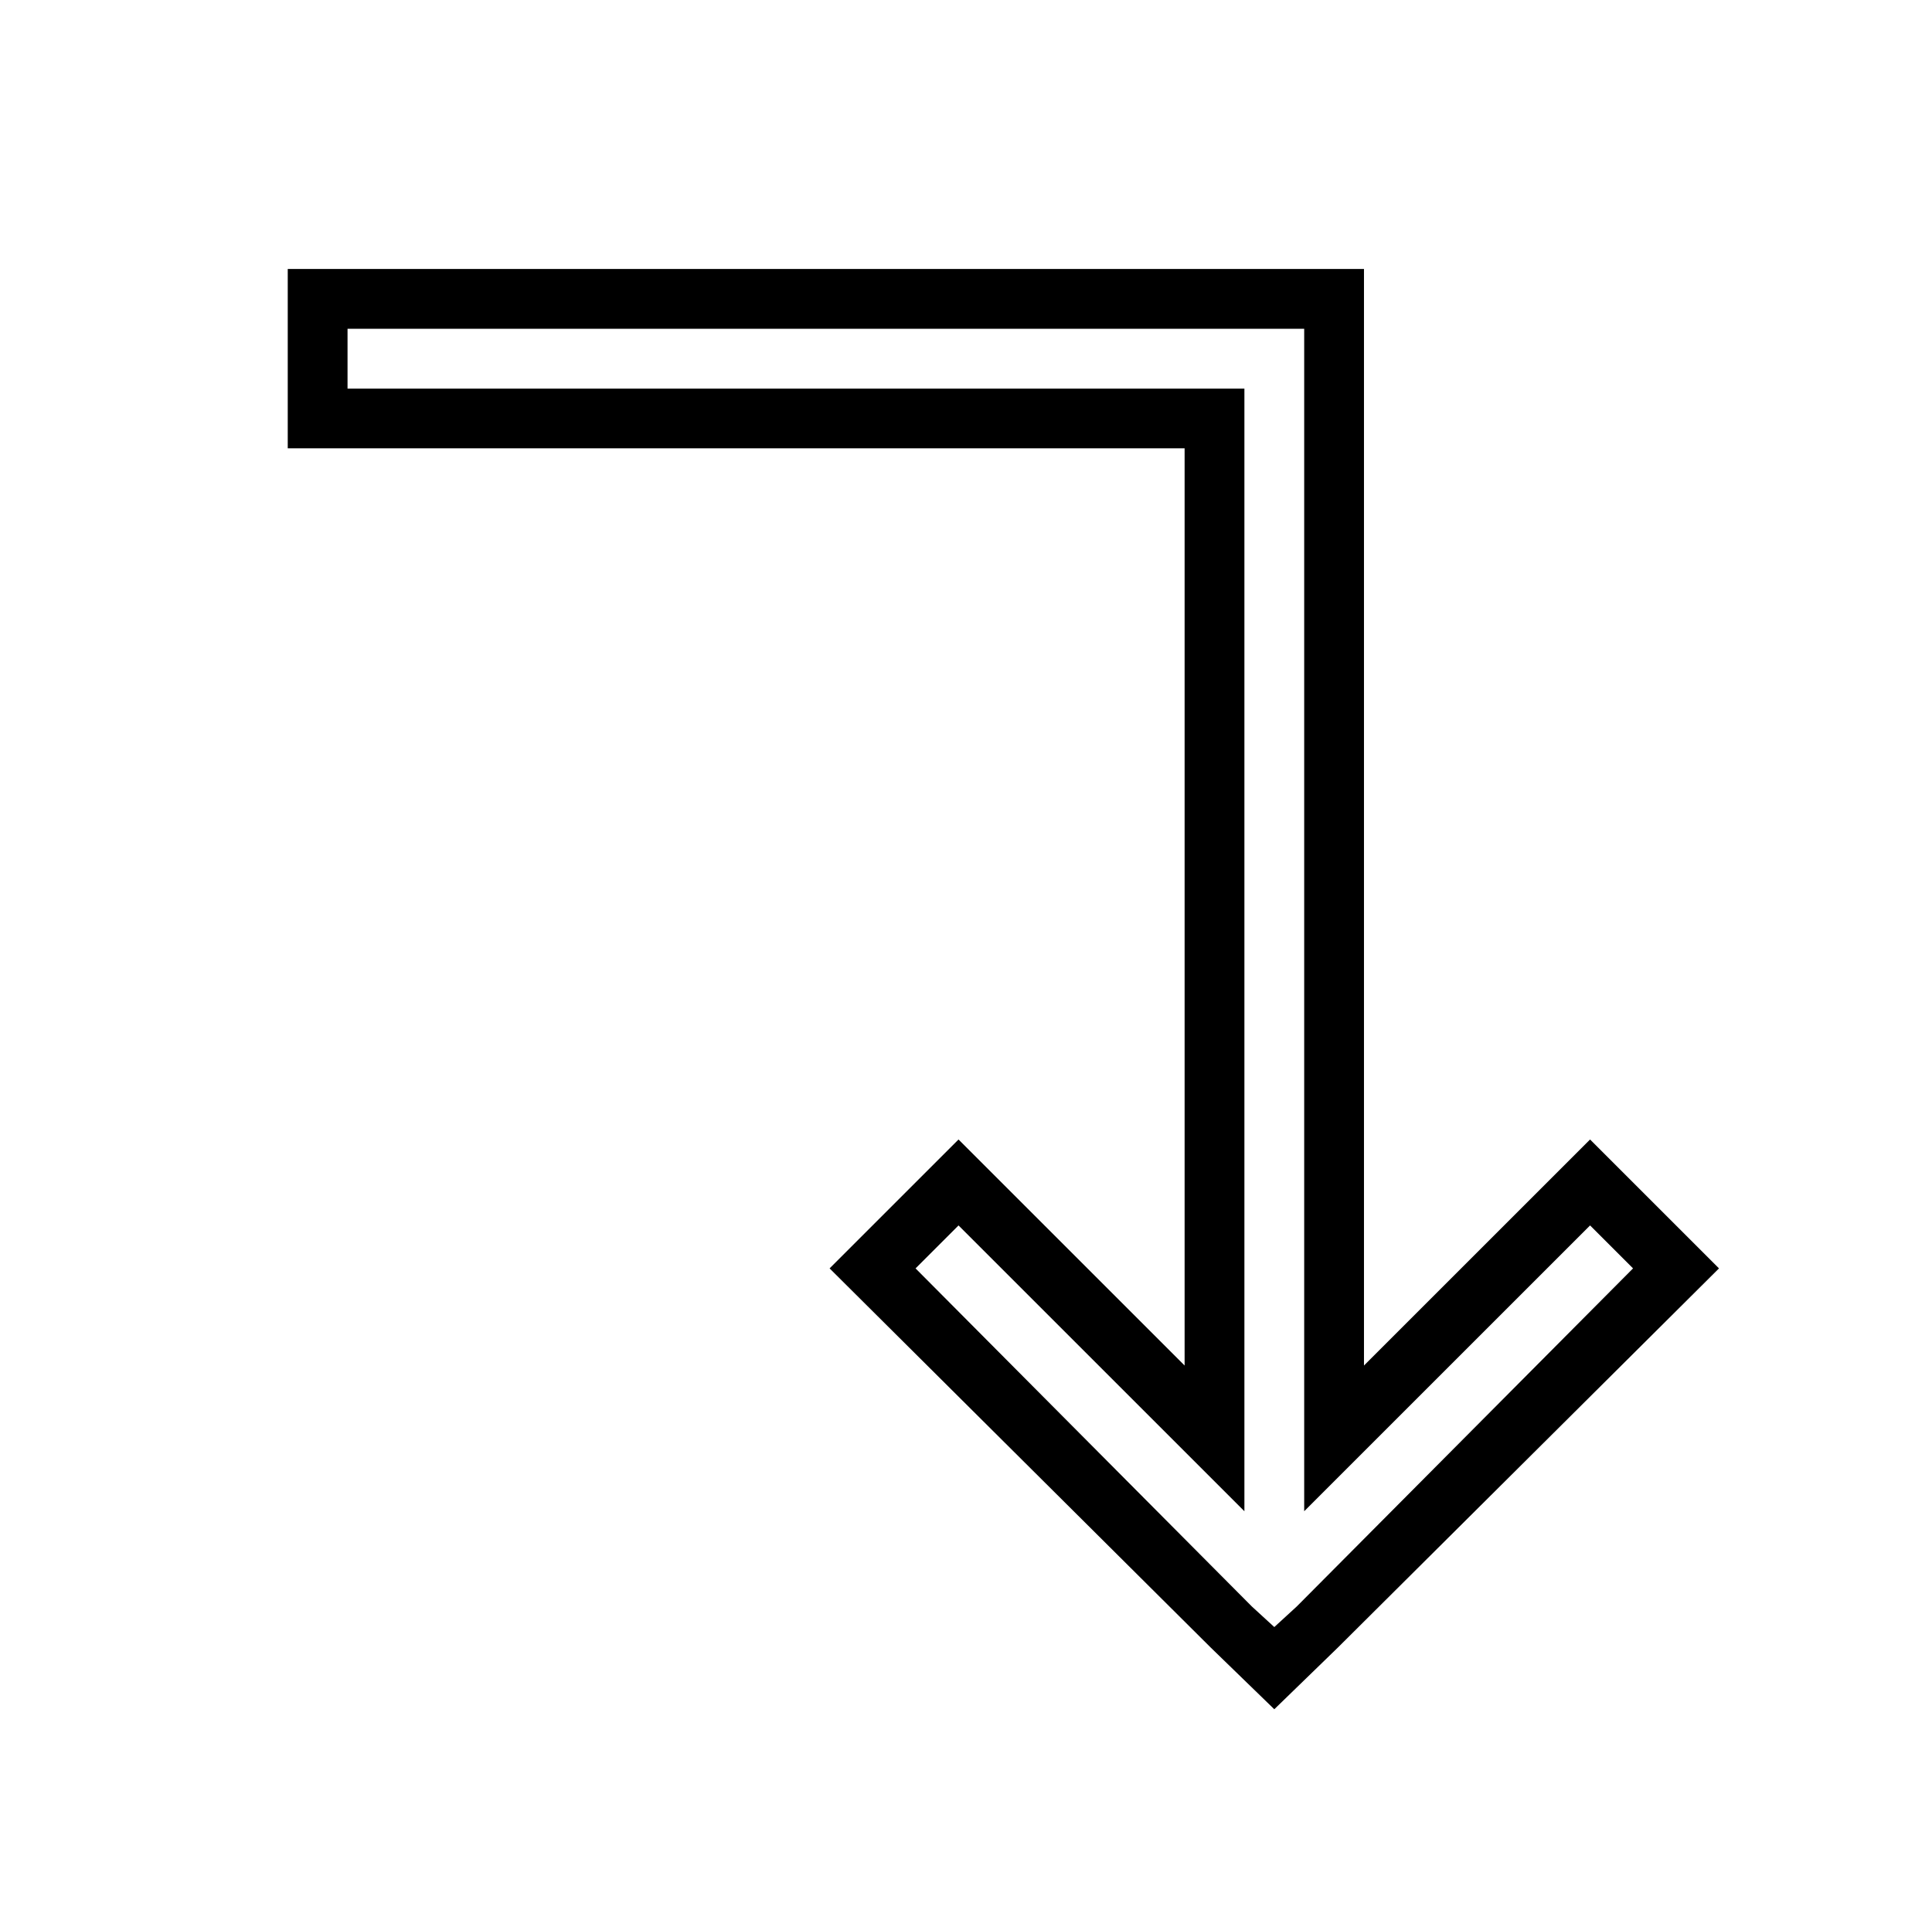 <?xml version="1.0" standalone="no"?>
<!DOCTYPE svg PUBLIC "-//W3C//DTD SVG 1.1//EN" "http://www.w3.org/Graphics/SVG/1.1/DTD/svg11.dtd" >
<svg xmlns="http://www.w3.org/2000/svg" xmlns:xlink="http://www.w3.org/1999/xlink" version="1.1" viewBox="-10 0 1034 1024">
   <path fill="currentColor"
d="M144 144v16v80h480v491l-121 -121l-69 69l204 203l34 33l34 -33l204 -203l-69 -69l-121 121v-587h-576zM176 176h496h16v633l153 -153l23 23l-180 181l-12 11l-12 -11l-180 -181l23 -23l153 153v-601h-480v-32z" />
</svg>
